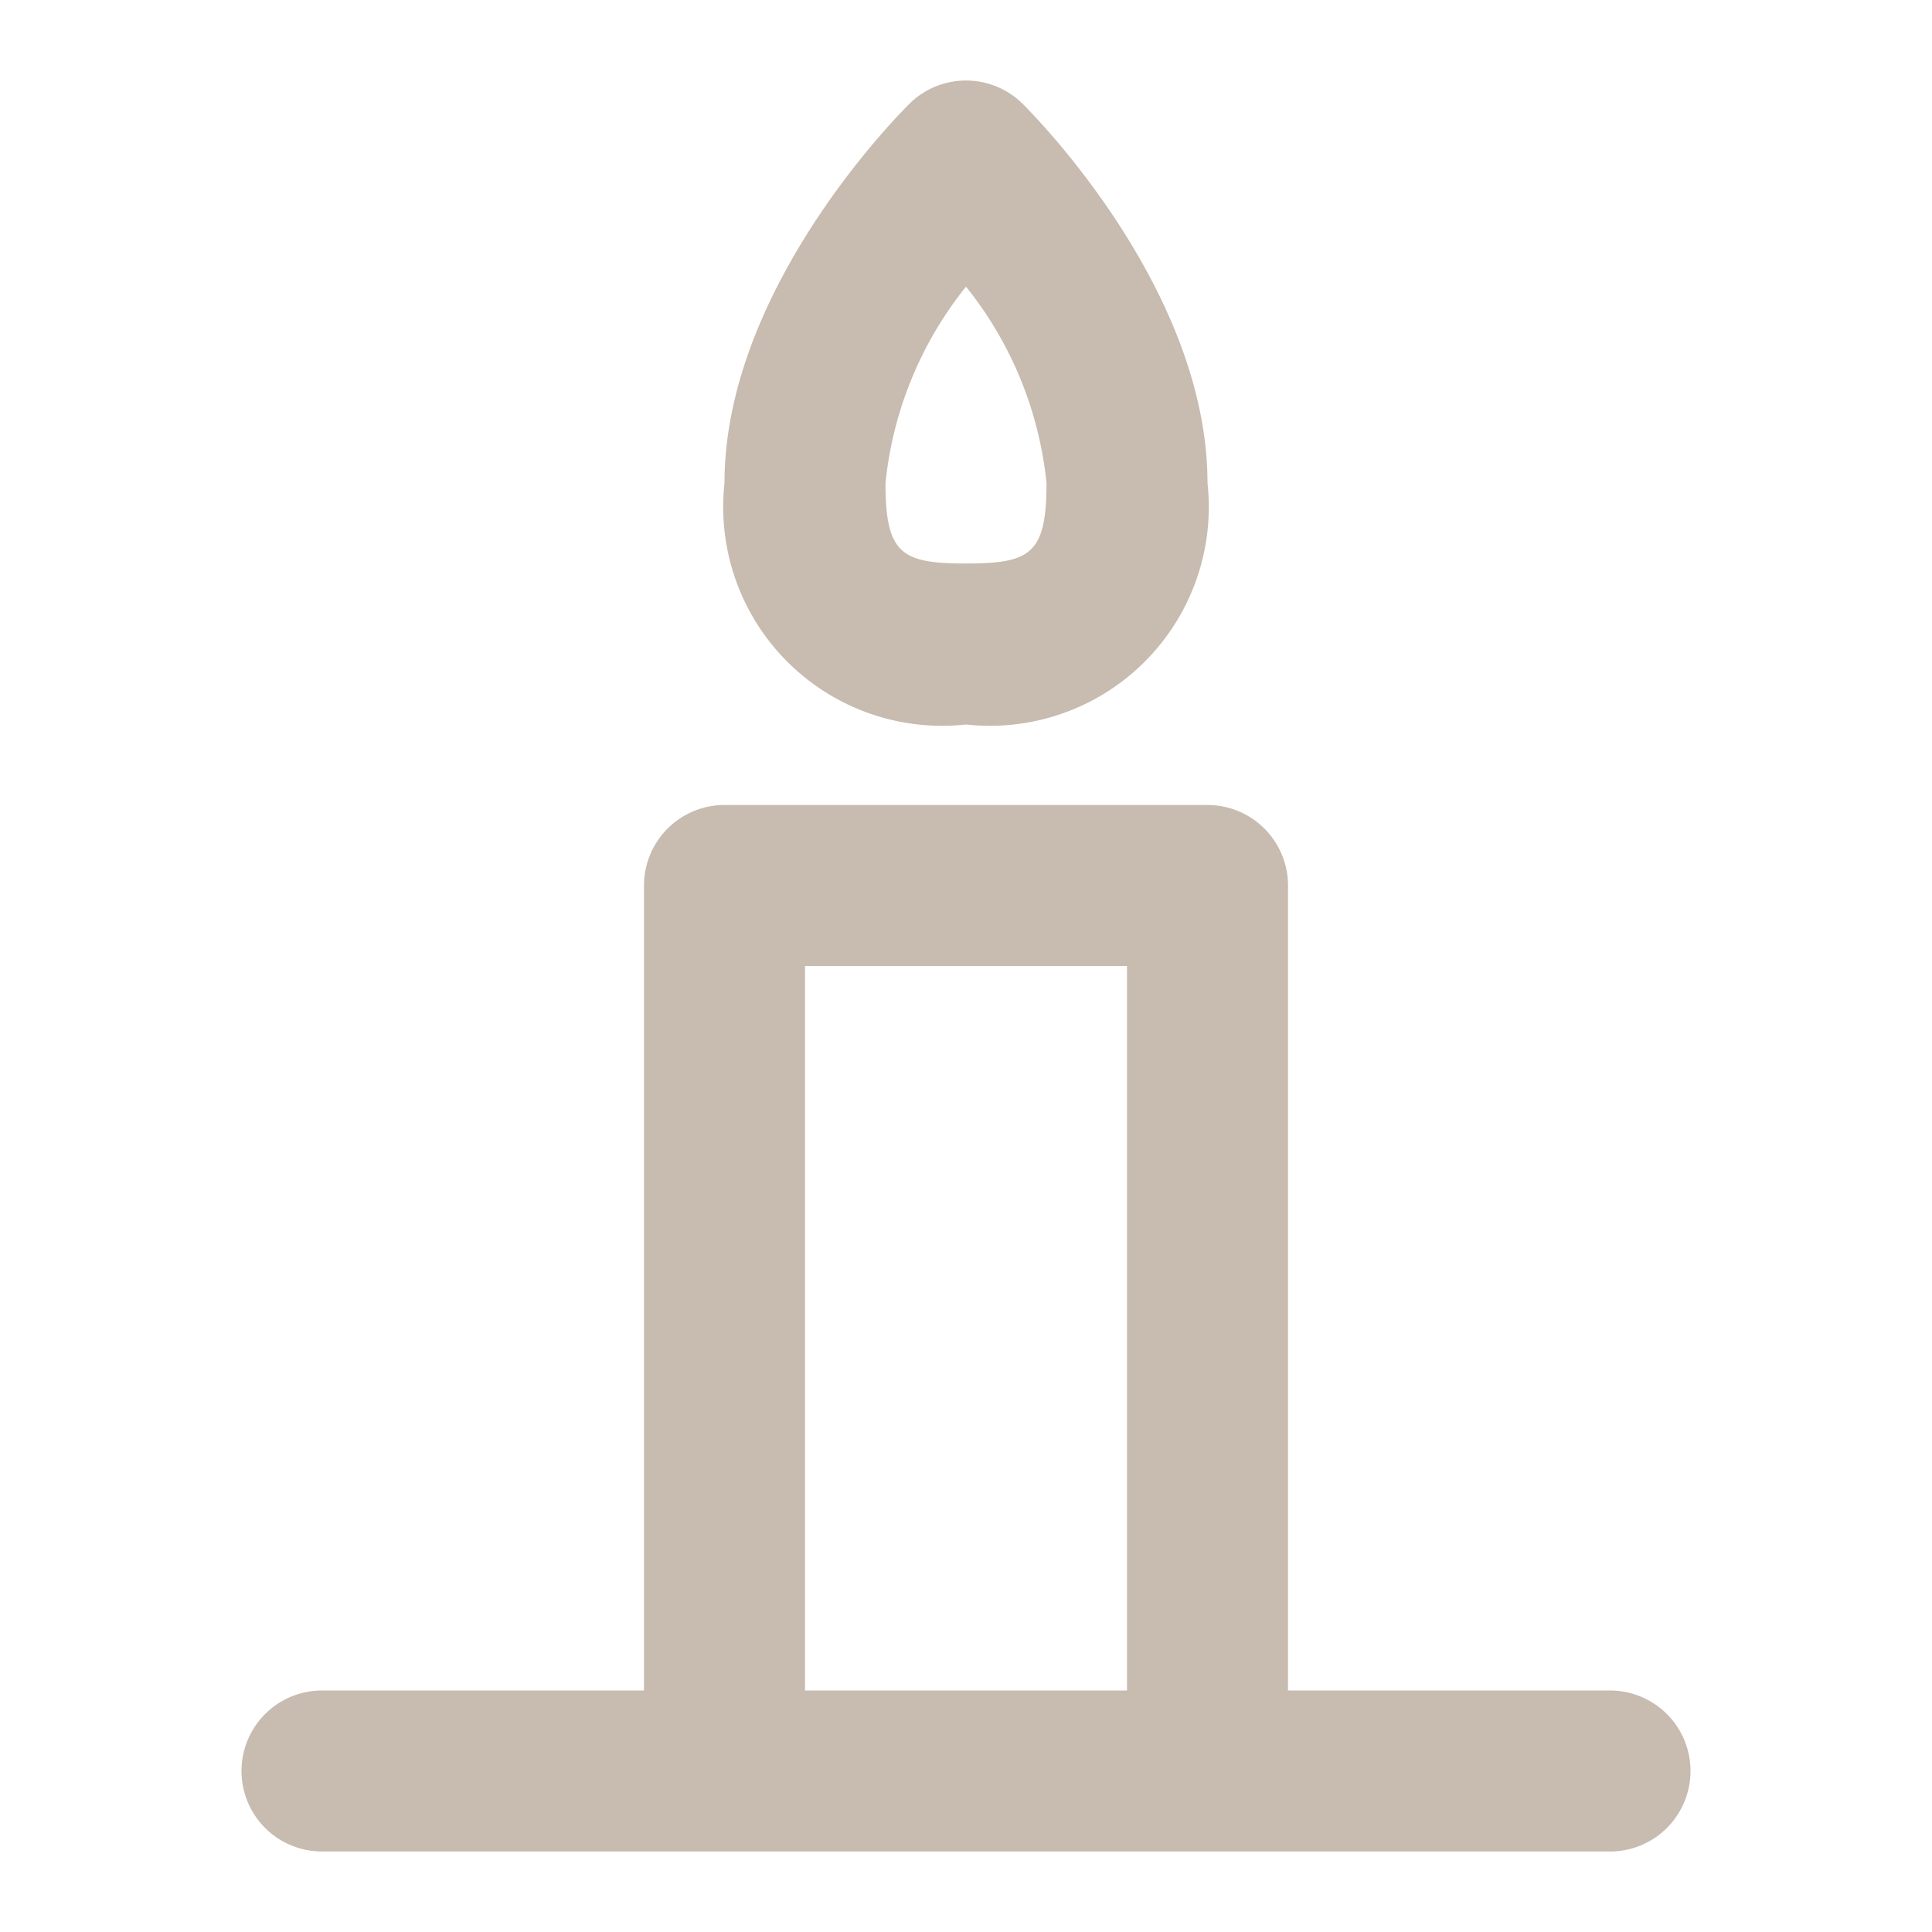 <svg xmlns="http://www.w3.org/2000/svg" viewBox="0 0 24 24"><path d="M4,23H20a1,1,0,0,0,0-2H16V11a1,1,0,0,0-1-1H9a1,1,0,0,0-1,1V21H4a1,1,0,0,0,0,2Zm6-11h4v9H10Zm2-3a2.719,2.719,0,0,0,3-3c0-2.347-2.059-4.473-2.293-4.707a1,1,0,0,0-1.414,0C11.059,1.527,9,3.653,9,6A2.719,2.719,0,0,0,12,9Zm0-5.439A4.644,4.644,0,0,1,13,6c0,.882-.2,1-1,1s-1-.118-1-1A4.644,4.644,0,0,1,12,3.561Z" fill="rgba(200, 187, 175, 1)"/></svg>